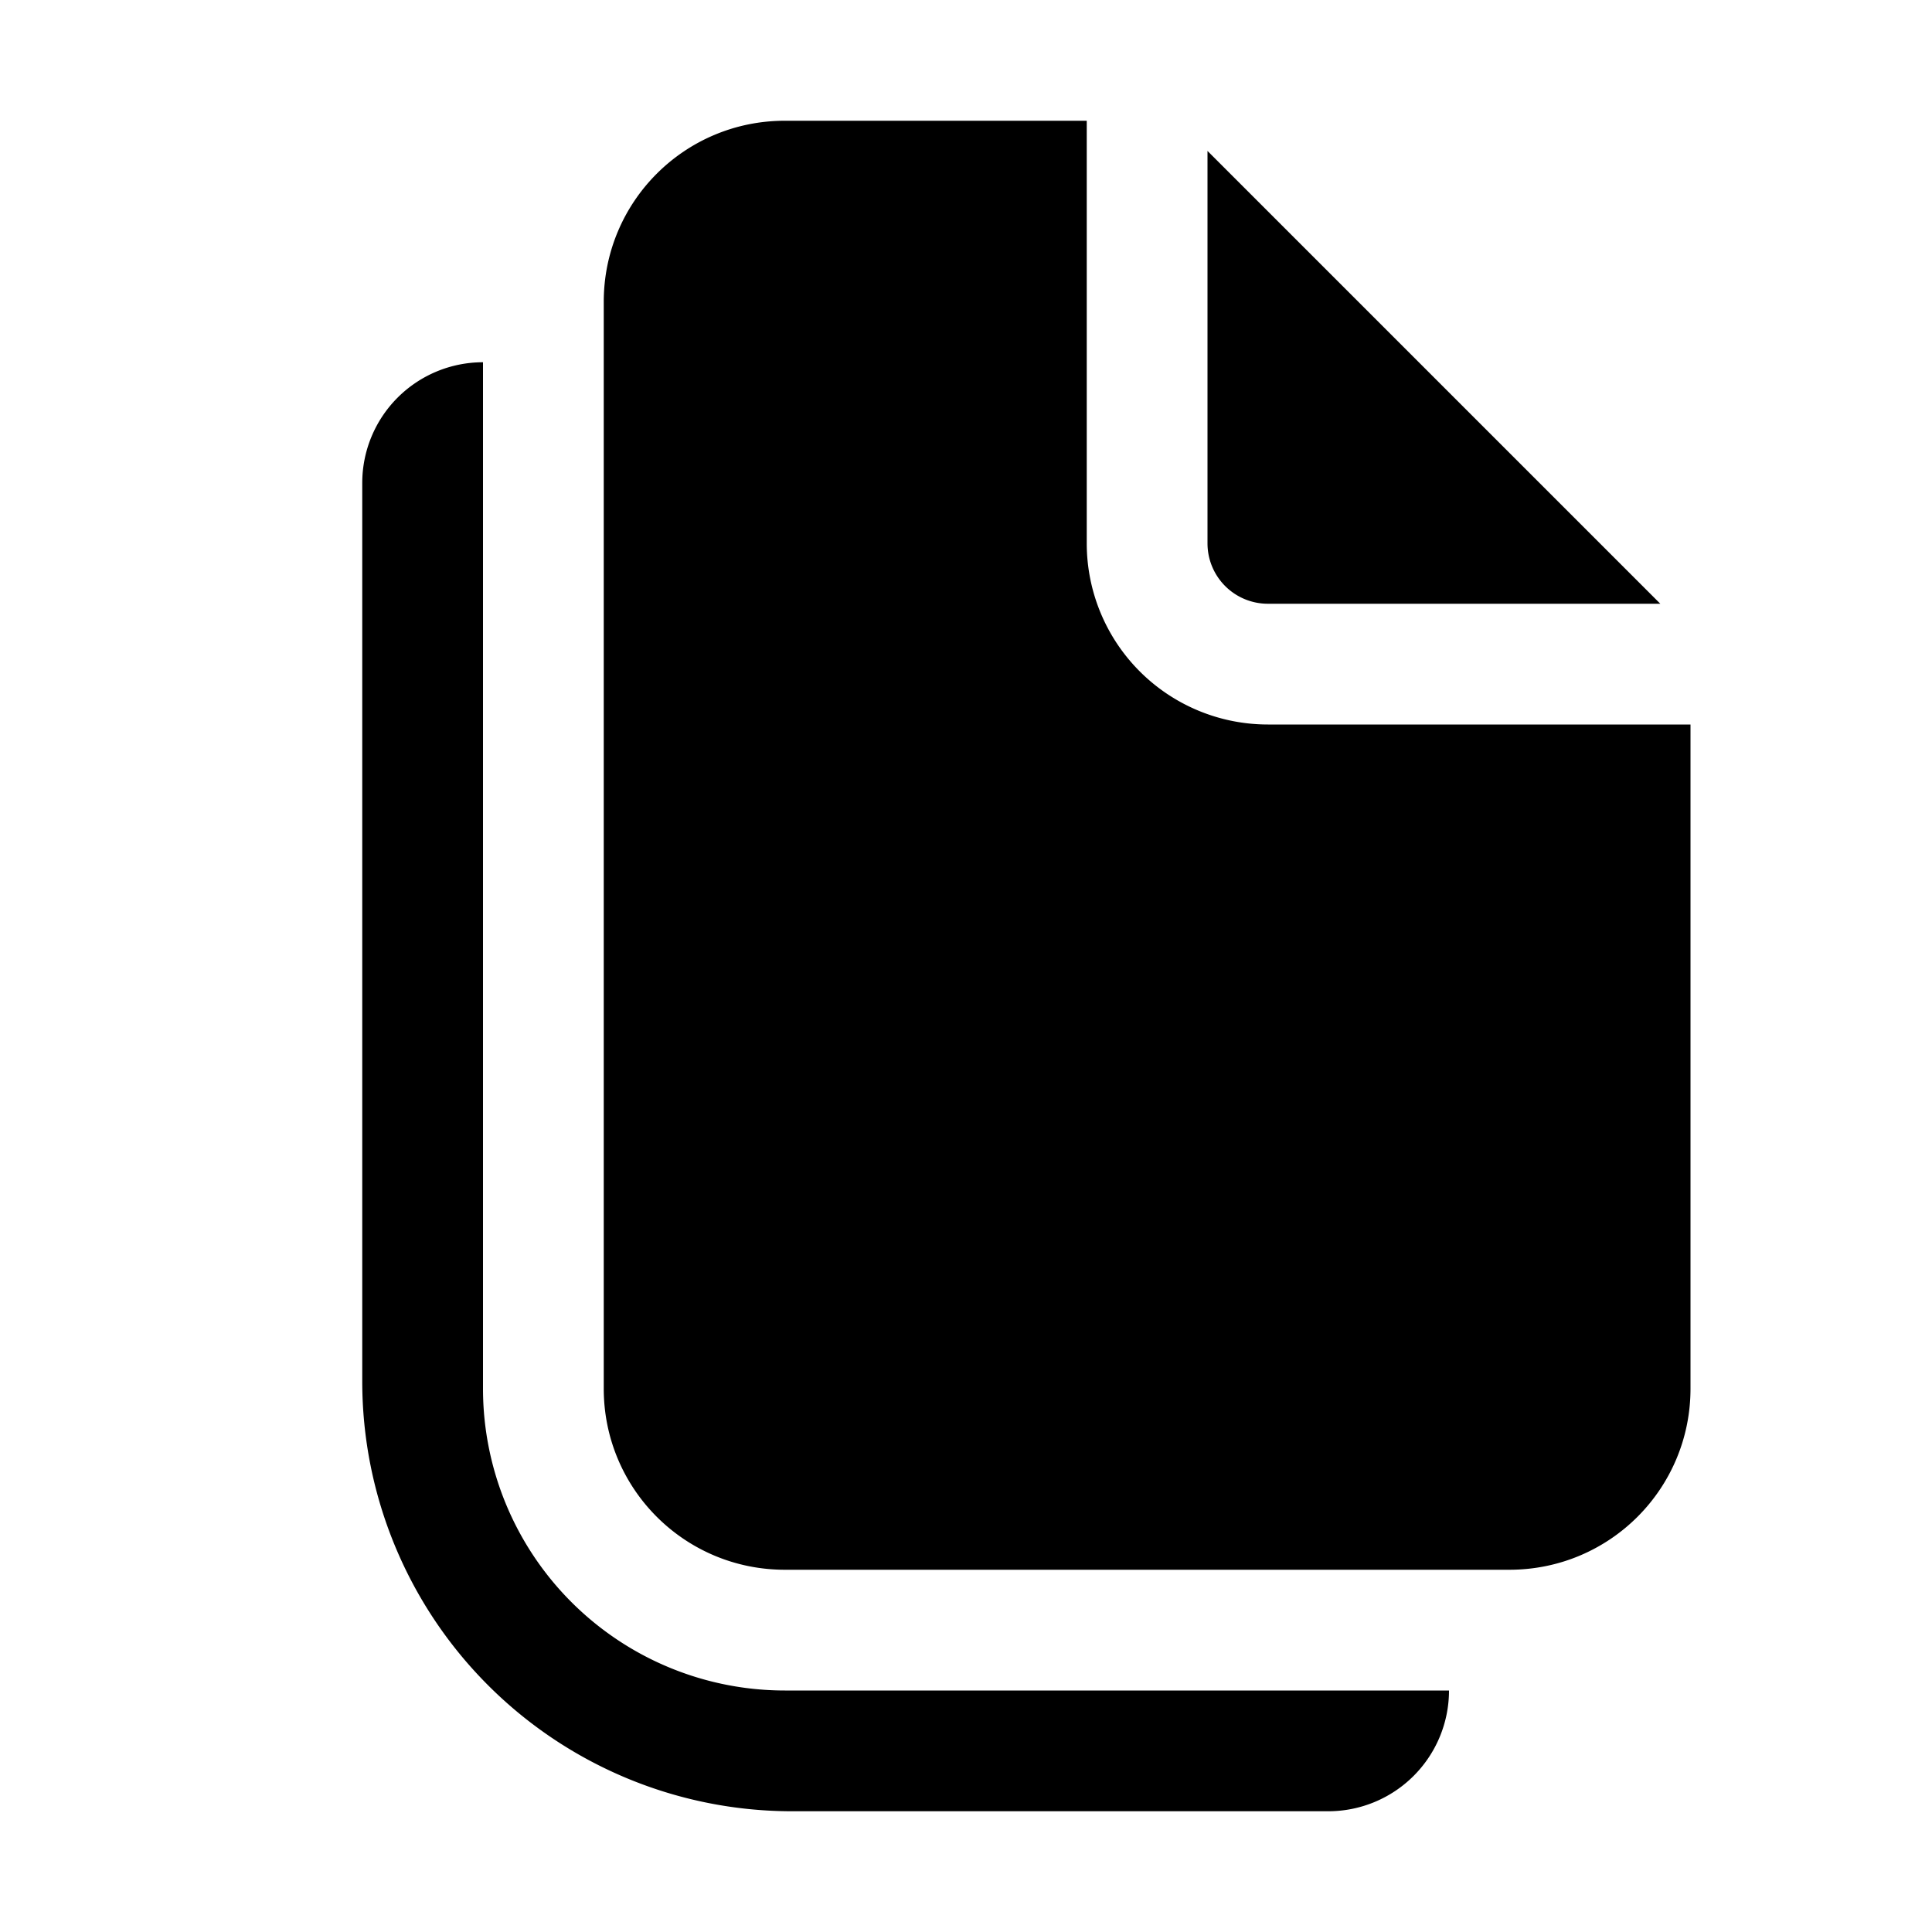 <svg width="16" height="16" viewBox="0 0 16 16" xmlns="http://www.w3.org/2000/svg"><path d="M9 4.5V1H6.5C5.67 1 5 1.67 5 2.5v9c0 .83.67 1.5 1.5 1.5h6c.83 0 1.5-.67 1.5-1.5V6h-3.5A1.5 1.5 0 0 1 9 4.5Zm1 0V1.25L13.75 5H10.5a.5.5 0 0 1-.5-.5ZM3 4a1 1 0 0 1 1-1v8.5A2.5 2.5 0 0 0 6.5 14H12a1 1 0 0 1-1 1H6.56A3.56 3.56 0 0 1 3 11.44V4Z"/></svg>